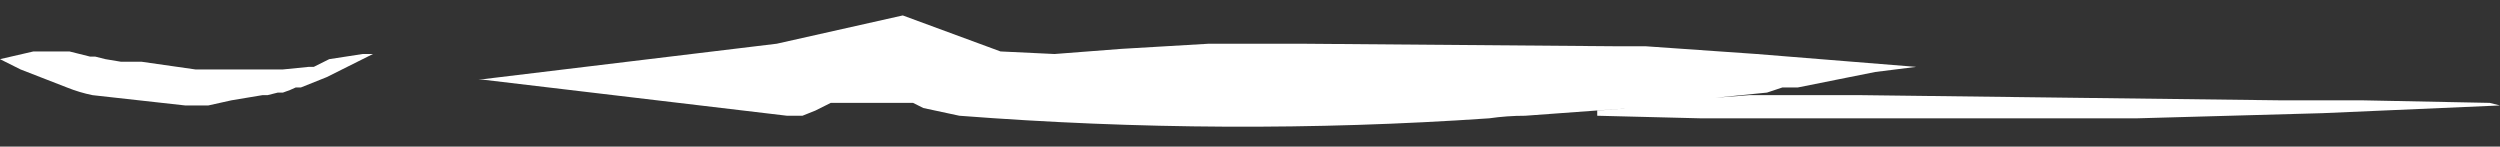 <?xml version="1.0" encoding="UTF-8" standalone="no"?>
<svg xmlns:xlink="http://www.w3.org/1999/xlink" height="2.85px" width="48.6px" xmlns="http://www.w3.org/2000/svg">
  <rect width="100%" height="100%" fill="#333333" stroke="none"/>
  <g transform="matrix(1.0, 0.0, 0.0, 1.0, 24.25, 0.85)">
    <path d="M-14.95 0.7 L-14.85 0.7 -8.95 1.4 -8.65 1.4 -8.4 1.3 -8.1 1.15 -6.5 1.15 -6.3 1.25 -5.6 1.4 Q-0.4 1.8 4.7 1.45 5.05 1.4 5.4 1.4 L7.45 1.25 6.8 1.3 6.8 1.4 8.8 1.45 12.2 1.45 12.8 1.45 13.1 1.45 14.2 1.45 Q14.65 1.45 15.1 1.45 15.85 1.45 16.6 1.45 L17.3 1.45 20.9 1.35 24.35 1.2 24.15 1.15 21.65 1.1 20.05 1.1 Q16.0 1.05 11.95 1.0 L10.85 1.0 9.75 1.0 9.1 1.05 10.1 0.95 10.4 0.85 10.7 0.85 12.2 0.55 13.0 0.45 13.0 0.45 9.9 0.2 7.75 0.05 7.25 0.05 1.05 0.0 0.35 0.0 0.15 0.0 0.05 0.0 -0.75 0.0 -2.45 0.1 -3.75 0.2 -4.8 0.15 -6.7 -0.55 -9.15 0.0 -14.95 0.7 M-24.25 0.3 L-23.85 0.5 -22.95 0.85 Q-22.7 0.95 -22.45 1.0 -21.55 1.1 -20.65 1.2 -20.6 1.2 -20.55 1.2 L-20.2 1.2 -19.75 1.1 -19.15 1.0 -19.05 1.0 -19.05 1.0 -18.85 0.95 Q-18.8 0.95 -18.75 0.95 -18.6 0.9 -18.5 0.85 L-18.4 0.85 -17.9 0.65 -17.0 0.2 -17.0 0.2 -17.2 0.2 -17.85 0.3 -18.15 0.45 -18.25 0.45 -18.75 0.5 -18.85 0.5 -18.95 0.5 -19.25 0.5 Q-19.35 0.5 -19.45 0.5 L-20.0 0.5 -20.35 0.5 -20.45 0.5 -21.5 0.35 -21.6 0.35 -21.7 0.35 -21.7 0.35 -21.8 0.35 -21.9 0.35 -22.2 0.3 -22.4 0.25 -22.5 0.25 -22.9 0.15 -23.1 0.15 -23.3 0.15 -23.3 0.15 -23.6 0.15 -24.25 0.3" fill="#ffffff" fill-rule="evenodd" stroke="none">
      <animate attributeName="fill" dur="2s" repeatCount="indefinite" values="#ffffff;#ffffff"/>
      <animate attributeName="fill-opacity" dur="2s" repeatCount="indefinite" values="1.0;1.0"/>
      <animate attributeName="d" dur="2s" repeatCount="indefinite" values="M-14.95 0.7 L-14.85 0.7 -8.95 1.4 -8.65 1.4 -8.4 1.3 -8.1 1.15 -6.5 1.15 -6.3 1.25 -5.6 1.4 Q-0.4 1.8 4.7 1.45 5.05 1.4 5.4 1.4 L7.45 1.25 6.8 1.3 6.8 1.4 8.8 1.45 12.2 1.45 12.8 1.45 13.1 1.45 14.2 1.45 Q14.65 1.45 15.1 1.45 15.85 1.45 16.6 1.45 L17.3 1.45 20.9 1.35 24.35 1.2 24.15 1.15 21.65 1.1 20.05 1.1 Q16.0 1.05 11.95 1.0 L10.85 1.0 9.75 1.0 9.1 1.05 10.1 0.95 10.4 0.85 10.7 0.85 12.2 0.55 13.0 0.45 13.0 0.45 9.9 0.2 7.75 0.05 7.25 0.05 1.05 0.0 0.35 0.0 0.15 0.0 0.05 0.0 -0.75 0.0 -2.45 0.1 -3.75 0.2 -4.8 0.15 -6.7 -0.55 -9.15 0.0 -14.95 0.7 M-24.25 0.3 L-23.85 0.5 -22.95 0.85 Q-22.7 0.95 -22.45 1.0 -21.55 1.1 -20.65 1.2 -20.6 1.2 -20.55 1.2 L-20.2 1.2 -19.75 1.1 -19.15 1.0 -19.05 1.0 -19.05 1.0 -18.85 0.95 Q-18.8 0.95 -18.75 0.95 -18.6 0.9 -18.5 0.85 L-18.4 0.85 -17.9 0.65 -17.0 0.2 -17.0 0.2 -17.2 0.2 -17.85 0.3 -18.15 0.45 -18.25 0.45 -18.75 0.5 -18.85 0.5 -18.95 0.5 -19.25 0.5 Q-19.35 0.5 -19.45 0.5 L-20.0 0.5 -20.35 0.5 -20.45 0.5 -21.5 0.35 -21.6 0.35 -21.7 0.35 -21.7 0.35 -21.8 0.35 -21.9 0.35 -22.2 0.3 -22.4 0.25 -22.5 0.25 -22.9 0.15 -23.1 0.15 -23.3 0.15 -23.3 0.15 -23.6 0.15 -24.25 0.3;M-21.85 0.25 L-21.85 0.25 -15.3 0.1 -14.95 0.35 -14.45 0.65 -14.15 0.8 -12.4 1.35 -12.3 1.35 -11.5 1.5 Q-5.75 2.45 0.45 1.65 0.6 1.55 0.85 1.4 L3.0 1.05 2.25 0.9 2.15 0.9 0.15 0.65 4.1 -0.35 4.75 0.15 5.15 0.4 6.5 0.55 Q6.35 1.0 7.15 1.15 8.05 1.35 8.7 1.8 L9.5 1.85 13.8 1.4 17.75 1.05 17.95 1.05 20.85 1.05 19.05 0.75 Q14.45 -0.05 9.75 0.65 L8.55 0.35 7.15 0.2 6.2 0.05 5.15 -0.25 4.9 -0.5 4.5 -0.75 2.7 -0.85 1.95 -0.5 1.4 -0.4 -2.15 0.5 -4.6 0.4 -5.0 0.55 -12.3 0.25 -13.1 0.0 -12.9 0.0 -12.85 0.0 -12.15 0.3 -10.25 0.3 -9.05 -0.05 -10.15 -0.25 -12.35 -0.6 -15.2 -0.6 -21.85 0.25 M-21.85 0.25 L-21.85 0.25 -15.3 0.1 Q-14.25 1.0 -12.3 1.35 -6.2 2.5 0.45 1.65 0.6 1.55 0.85 1.4 L3.0 1.05 0.15 0.65 4.1 -0.35 4.75 0.15 5.15 0.4 6.5 0.55 Q6.35 1.0 7.15 1.15 8.05 1.35 8.7 1.8 L9.5 1.85 13.8 1.4 20.85 1.05 20.45 0.95 19.05 0.75 14.95 0.35 9.75 0.65 8.55 0.35 5.15 -0.25 4.9 -0.5 4.5 -0.75 2.7 -0.85 Q2.3 -0.55 1.4 -0.4 L-2.15 0.5 -4.6 0.4 -5.0 0.55 -12.3 0.25 -13.1 0.0 -12.9 0.0 -12.85 0.0 -12.3 0.25 -12.15 0.3 -10.25 0.3 -8.9 0.05 -9.05 -0.05 -11.35 -0.45 -12.35 -0.6 -13.5 -0.7 -13.5 -0.7 -16.3 -0.55 -21.85 0.25"/>
    </path>
    <path d="M-24.25 0.3 L-23.6 0.15 -23.3 0.15 -23.3 0.15 -23.1 0.15 -22.9 0.15 -22.5 0.25 -22.4 0.25 -22.2 0.3 -21.9 0.35 -21.8 0.35 -21.7 0.35 -21.7 0.35 -21.6 0.35 -21.5 0.35 -20.45 0.5 -20.35 0.5 -20.0 0.5 -19.45 0.5 Q-19.35 0.5 -19.25 0.5 L-18.95 0.5 -18.85 0.5 -18.75 0.5 -18.25 0.45 -18.15 0.45 -17.85 0.3 -17.2 0.2 -17.0 0.2 -17.0 0.2 -17.9 0.65 -18.4 0.85 -18.5 0.85 Q-18.6 0.9 -18.75 0.95 -18.8 0.95 -18.85 0.95 L-19.05 1.0 -19.05 1.0 -19.15 1.0 -19.75 1.1 -20.2 1.2 -20.55 1.2 Q-20.6 1.2 -20.65 1.2 -21.55 1.1 -22.45 1.0 -22.7 0.95 -22.95 0.85 L-23.85 0.5 -24.25 0.3 M-14.95 0.7 L-9.15 0.0 -6.7 -0.55 -4.8 0.15 -3.75 0.2 -2.45 0.1 -0.75 0.0 0.05 0.0 0.15 0.0 0.35 0.0 1.05 0.0 7.25 0.05 7.75 0.05 9.9 0.2 13.0 0.45 13.0 0.45 12.2 0.55 10.7 0.85 10.4 0.85 10.1 0.95 9.1 1.05 9.75 1.0 10.85 1.0 11.95 1.0 Q16.0 1.05 20.05 1.1 L21.65 1.1 24.15 1.15 24.35 1.2 20.9 1.35 17.3 1.45 16.6 1.45 Q15.85 1.45 15.1 1.45 14.65 1.45 14.2 1.45 L13.1 1.45 12.8 1.45 12.2 1.45 8.8 1.45 6.8 1.4 6.8 1.3 7.45 1.25 5.4 1.4 Q5.05 1.4 4.7 1.45 -0.4 1.8 -5.6 1.4 L-6.3 1.25 -6.5 1.15 -8.1 1.15 -8.4 1.3 -8.65 1.4 -8.95 1.4 -14.85 0.7 -14.95 0.7" fill="none" stroke="#000000" stroke-linecap="round" stroke-linejoin="round" stroke-opacity="0.0" stroke-width="1.0">
      <animate attributeName="stroke" dur="2s" repeatCount="indefinite" values="#000000;#000001"/>
      <animate attributeName="stroke-width" dur="2s" repeatCount="indefinite" values="0.0;0.0"/>
      <animate attributeName="fill-opacity" dur="2s" repeatCount="indefinite" values="0.0;0.0"/>
      <animate attributeName="d" dur="2s" repeatCount="indefinite" values="M-24.25 0.3 L-23.6 0.15 -23.3 0.15 -23.3 0.15 -23.1 0.15 -22.9 0.15 -22.5 0.25 -22.4 0.25 -22.2 0.3 -21.9 0.35 -21.8 0.35 -21.7 0.35 -21.7 0.35 -21.6 0.35 -21.5 0.35 -20.45 0.5 -20.35 0.5 -20.0 0.5 -19.45 0.5 Q-19.35 0.5 -19.25 0.5 L-18.95 0.5 -18.85 0.5 -18.75 0.5 -18.25 0.45 -18.15 0.45 -17.85 0.3 -17.2 0.2 -17.0 0.2 -17.0 0.2 -17.9 0.65 -18.4 0.85 -18.5 0.85 Q-18.6 0.9 -18.75 0.95 -18.8 0.95 -18.85 0.95 L-19.05 1.0 -19.05 1.0 -19.15 1.0 -19.75 1.1 -20.2 1.2 -20.55 1.2 Q-20.6 1.2 -20.65 1.2 -21.55 1.1 -22.45 1.0 -22.7 0.95 -22.95 0.85 L-23.85 0.5 -24.25 0.3 M-14.95 0.7 L-9.15 0.0 -6.7 -0.55 -4.8 0.15 -3.75 0.2 -2.45 0.1 -0.75 0.0 0.05 0.0 0.15 0.0 0.35 0.0 1.05 0.0 7.25 0.05 7.75 0.05 9.9 0.2 13.0 0.45 13.0 0.45 12.2 0.55 10.7 0.85 10.4 0.85 10.1 0.95 9.1 1.05 9.75 1.0 10.85 1.0 11.95 1.0 Q16.0 1.05 20.05 1.1 L21.65 1.1 24.15 1.15 24.35 1.2 20.9 1.35 17.3 1.45 16.6 1.45 Q15.85 1.45 15.1 1.45 14.65 1.45 14.2 1.45 L13.1 1.45 12.8 1.45 12.2 1.45 8.8 1.45 6.8 1.4 6.8 1.3 7.45 1.25 5.4 1.4 Q5.05 1.4 4.7 1.45 -0.4 1.8 -5.6 1.4 L-6.3 1.25 -6.5 1.15 -8.1 1.15 -8.4 1.3 -8.65 1.4 -8.95 1.4 -14.85 0.7 -14.95 0.7;M-21.85 0.25 L-16.3 -0.55 -13.5 -0.7 -13.5 -0.7 -12.35 -0.6 -11.35 -0.45 -9.05 -0.05 -8.9 0.05 -10.25 0.3 -12.15 0.3 -12.3 0.25 -12.85 0.0 -12.9 0.0 -13.1 0.0 -12.3 0.25 -5.0 0.55 -4.6 0.4 -2.15 0.5 1.4 -0.4 Q2.3 -0.55 2.7 -0.85 L4.5 -0.75 4.9 -0.5 5.15 -0.25 8.55 0.35 9.75 0.65 14.95 0.35 19.05 0.75 20.45 0.95 20.85 1.05 13.8 1.4 9.5 1.85 8.7 1.8 Q8.05 1.35 7.15 1.15 6.35 1.0 6.5 0.55 L5.15 0.4 4.75 0.15 4.1 -0.35 0.15 0.65 3.0 1.05 0.85 1.4 Q0.6 1.55 0.45 1.65 -6.2 2.5 -12.3 1.35 -14.25 1.0 -15.3 0.1 L-21.85 0.25 -21.85 0.25 M-21.85 0.25 L-15.2 -0.6 -12.35 -0.6 -10.15 -0.25 -9.05 -0.05 -10.25 0.3 -12.15 0.3 -12.85 0.0 -12.9 0.0 -13.1 0.0 -12.3 0.25 -5.0 0.55 -4.6 0.4 -2.15 0.5 1.4 -0.4 1.95 -0.5 2.7 -0.85 4.5 -0.75 4.9 -0.5 5.15 -0.25 6.2 0.05 7.15 0.2 8.55 0.35 9.75 0.65 Q14.45 -0.05 19.05 0.75 L20.85 1.05 17.95 1.05 17.75 1.05 13.8 1.4 9.5 1.85 8.7 1.8 Q8.05 1.35 7.15 1.15 6.35 1.0 6.5 0.55 L5.15 0.4 4.75 0.15 4.1 -0.35 0.15 0.65 2.15 0.9 2.25 0.9 3.0 1.05 0.85 1.4 Q0.6 1.55 0.45 1.65 -5.75 2.45 -11.5 1.5 L-12.3 1.35 -12.4 1.35 -14.15 0.8 -14.45 0.65 -14.95 0.35 -15.3 0.1 -21.85 0.25 -21.85 0.25"/>
    </path>
  </g>
</svg>
